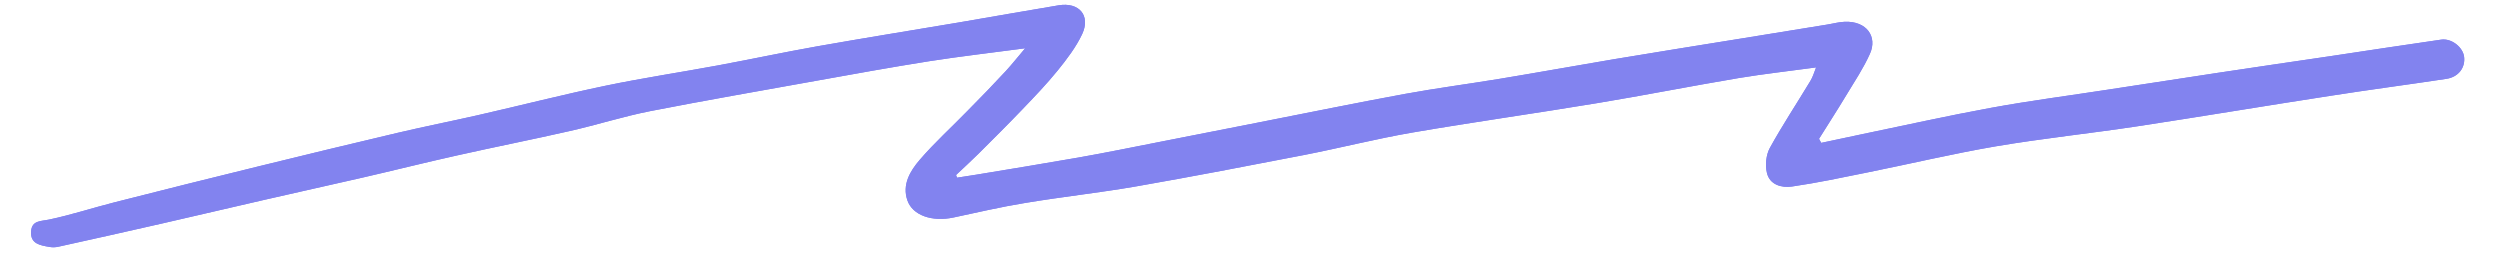 <?xml version="1.0" encoding="UTF-8"?> <svg xmlns="http://www.w3.org/2000/svg" xmlns:xlink="http://www.w3.org/1999/xlink" width="547" zoomAndPan="magnify" viewBox="0 0 410.25 42" height="56" preserveAspectRatio="xMidYMid meet"> <defs> <clipPath id="fadc4eab44"> <path d="M 5 0.32 L 404.75 0.32 L 404.75 40.613 L 5 40.613 Z M 5 0.32 " clip-rule="nonzero"></path> </clipPath> </defs> <g clip-path="url(#fadc4eab44)"> <path fill="#8283ef" d="M 157.055 29.156 C 158.102 28.984 159.168 28.832 160.211 28.664 C 165.801 27.738 171.406 26.828 176.992 25.848 C 181.516 25.051 186.023 24.125 190.547 23.238 C 196 22.18 201.438 21.102 206.891 20.023 C 214.777 18.473 222.648 16.867 230.555 15.41 C 235.723 14.465 240.93 13.785 246.102 12.934 C 252.391 11.895 258.664 10.758 264.953 9.699 C 271.891 8.547 278.828 7.43 285.766 6.316 L 299.754 4.047 C 300.742 3.895 301.711 3.613 302.699 3.574 C 306.312 3.422 308.137 6.012 306.844 8.848 C 305.781 11.211 304.316 13.406 302.965 15.637 C 301.523 18.039 299.984 20.402 298.5 22.785 L 298.863 23.445 C 301.141 22.953 303.441 22.461 305.723 21.988 C 312.754 20.535 319.75 18.965 326.801 17.68 C 333.129 16.523 339.535 15.695 345.902 14.711 C 351.926 13.785 357.934 12.855 363.957 11.949 C 370.191 11.004 376.445 10.098 382.699 9.172 C 388.664 8.281 394.633 7.355 400.602 6.504 C 402.312 6.258 404.176 7.754 404.363 9.34 C 404.574 11.098 403.434 12.629 401.477 12.934 C 395.109 13.898 388.723 14.73 382.355 15.73 C 371.809 17.355 361.297 19.117 350.75 20.723 C 343.012 21.895 335.199 22.707 327.504 24.012 C 320.434 25.223 313.438 26.887 306.406 28.305 C 302.301 29.137 298.195 30.008 294.055 30.609 C 292.359 30.855 290.402 30.328 289.949 28.359 C 289.645 27.094 289.812 25.43 290.422 24.297 C 292.496 20.535 294.891 16.922 297.113 13.234 C 297.473 12.648 297.664 11.969 298.023 11.062 C 293.617 11.668 289.473 12.121 285.367 12.801 C 277.594 14.105 269.879 15.637 262.102 16.922 C 251.973 18.605 241.805 20.023 231.695 21.762 C 225.766 22.785 219.93 24.277 214.02 25.43 C 204.855 27.207 195.715 28.965 186.516 30.574 C 180.434 31.633 174.258 32.293 168.156 33.316 C 164.223 33.957 160.344 34.863 156.449 35.695 C 152.969 36.434 149.758 35.355 148.902 32.879 C 148.008 30.289 149.359 28.059 150.918 26.242 C 153.371 23.387 156.184 20.855 158.805 18.152 C 160.953 15.996 163.043 13.82 165.098 11.609 C 166.121 10.492 167.055 9.305 168.23 7.922 C 162.719 8.66 157.59 9.246 152.516 10.039 C 146.281 11.023 140.047 12.156 133.832 13.273 C 124.805 14.898 115.758 16.469 106.746 18.227 C 102.301 19.098 97.949 20.496 93.52 21.496 C 87.359 22.898 81.145 24.125 74.988 25.508 C 69.801 26.66 64.629 27.965 59.441 29.156 C 54.102 30.383 48.758 31.555 43.418 32.785 C 37.887 34.051 32.34 35.355 26.809 36.625 C 21.086 37.93 15.348 39.215 9.605 40.48 C 9.113 40.594 8.598 40.613 8.105 40.52 C 6.605 40.254 4.949 40.027 5.102 37.965 C 5.234 36.133 6.719 36.32 8.105 36.02 C 11.699 35.262 15.215 34.109 18.785 33.203 C 26.637 31.195 34.484 29.25 42.336 27.32 C 49.957 25.449 57.598 23.598 65.238 21.801 C 69.57 20.781 73.961 19.91 78.312 18.926 C 85.367 17.32 92.379 15.523 99.469 14.047 C 105.57 12.781 111.746 11.855 117.867 10.723 C 123.281 9.719 128.66 8.566 134.098 7.602 C 141.832 6.238 149.566 4.992 157.324 3.688 C 162.797 2.762 168.25 1.777 173.727 0.871 C 177.07 0.32 179.008 2.555 177.582 5.598 C 176.574 7.734 175.074 9.699 173.574 11.555 C 171.75 13.805 169.734 15.902 167.738 17.98 C 165.383 20.438 162.969 22.84 160.535 25.262 C 159.355 26.434 158.102 27.566 156.887 28.719 Z M 157.055 29.156 " fill-opacity="1" fill-rule="nonzero"></path> <path fill="#8283ef" d="M 157.055 29.156 C 158.102 28.984 159.168 28.832 160.211 28.664 C 165.801 27.738 171.406 26.828 176.992 25.848 C 181.516 25.051 186.023 24.125 190.547 23.238 C 196 22.18 201.438 21.102 206.891 20.023 C 214.777 18.473 222.648 16.867 230.555 15.41 C 235.723 14.465 240.93 13.785 246.102 12.934 C 252.391 11.895 258.664 10.758 264.953 9.699 C 271.891 8.547 278.828 7.43 285.766 6.316 L 299.754 4.047 C 300.742 3.895 301.711 3.613 302.699 3.574 C 306.312 3.422 308.137 6.012 306.844 8.848 C 305.781 11.211 304.316 13.406 302.965 15.637 C 301.523 18.039 299.984 20.402 298.5 22.785 L 298.863 23.445 C 301.141 22.953 303.441 22.461 305.723 21.988 C 312.754 20.535 319.75 18.965 326.801 17.68 C 333.129 16.523 339.535 15.695 345.902 14.711 C 351.926 13.785 357.934 12.855 363.957 11.949 C 370.191 11.004 376.445 10.098 382.699 9.172 C 388.664 8.281 394.633 7.355 400.602 6.504 C 402.312 6.258 404.176 7.754 404.363 9.34 C 404.574 11.098 403.434 12.629 401.477 12.934 C 395.109 13.898 388.723 14.73 382.355 15.73 C 371.809 17.355 361.297 19.117 350.75 20.723 C 343.012 21.895 335.199 22.707 327.504 24.012 C 320.434 25.223 313.438 26.887 306.406 28.305 C 302.301 29.137 298.195 30.008 294.055 30.609 C 292.359 30.855 290.402 30.328 289.949 28.359 C 289.645 27.094 289.812 25.43 290.422 24.297 C 292.496 20.535 294.891 16.922 297.113 13.234 C 297.473 12.648 297.664 11.969 298.023 11.062 C 293.617 11.668 289.473 12.121 285.367 12.801 C 277.594 14.105 269.879 15.637 262.102 16.922 C 251.973 18.605 241.805 20.023 231.695 21.762 C 225.766 22.785 219.93 24.277 214.02 25.43 C 204.855 27.207 195.715 28.965 186.516 30.574 C 180.434 31.633 174.258 32.293 168.156 33.316 C 164.223 33.957 160.344 34.863 156.449 35.695 C 152.969 36.434 149.758 35.355 148.902 32.879 C 148.008 30.289 149.359 28.059 150.918 26.242 C 153.371 23.387 156.184 20.855 158.805 18.152 C 160.953 15.996 163.043 13.82 165.098 11.609 C 166.121 10.492 167.055 9.305 168.23 7.922 C 162.719 8.66 157.59 9.246 152.516 10.039 C 146.281 11.023 140.047 12.156 133.832 13.273 C 124.805 14.898 115.758 16.469 106.746 18.227 C 102.301 19.098 97.949 20.496 93.52 21.496 C 87.359 22.898 81.145 24.125 74.988 25.508 C 69.801 26.66 64.629 27.965 59.441 29.156 C 54.102 30.383 48.758 31.555 43.418 32.785 C 37.887 34.051 32.34 35.355 26.809 36.625 C 21.086 37.93 15.348 39.215 9.605 40.48 C 9.113 40.594 8.598 40.613 8.105 40.52 C 6.605 40.254 4.949 40.027 5.102 37.965 C 5.234 36.133 6.719 36.32 8.105 36.02 C 11.699 35.262 15.215 34.109 18.785 33.203 C 26.637 31.195 34.484 29.25 42.336 27.32 C 49.957 25.449 57.598 23.598 65.238 21.801 C 69.57 20.781 73.961 19.91 78.312 18.926 C 85.367 17.32 92.379 15.523 99.469 14.047 C 105.57 12.781 111.746 11.855 117.867 10.723 C 123.281 9.719 128.66 8.566 134.098 7.602 C 141.832 6.238 149.566 4.992 157.324 3.688 C 162.797 2.762 168.25 1.777 173.727 0.871 C 177.07 0.32 179.008 2.555 177.582 5.598 C 176.574 7.734 175.074 9.699 173.574 11.555 C 171.75 13.805 169.734 15.902 167.738 17.98 C 165.383 20.438 162.969 22.84 160.535 25.262 C 159.355 26.434 158.102 27.566 156.887 28.719 Z M 157.055 29.156 " fill-opacity="1" fill-rule="nonzero"></path> </g> </svg> 